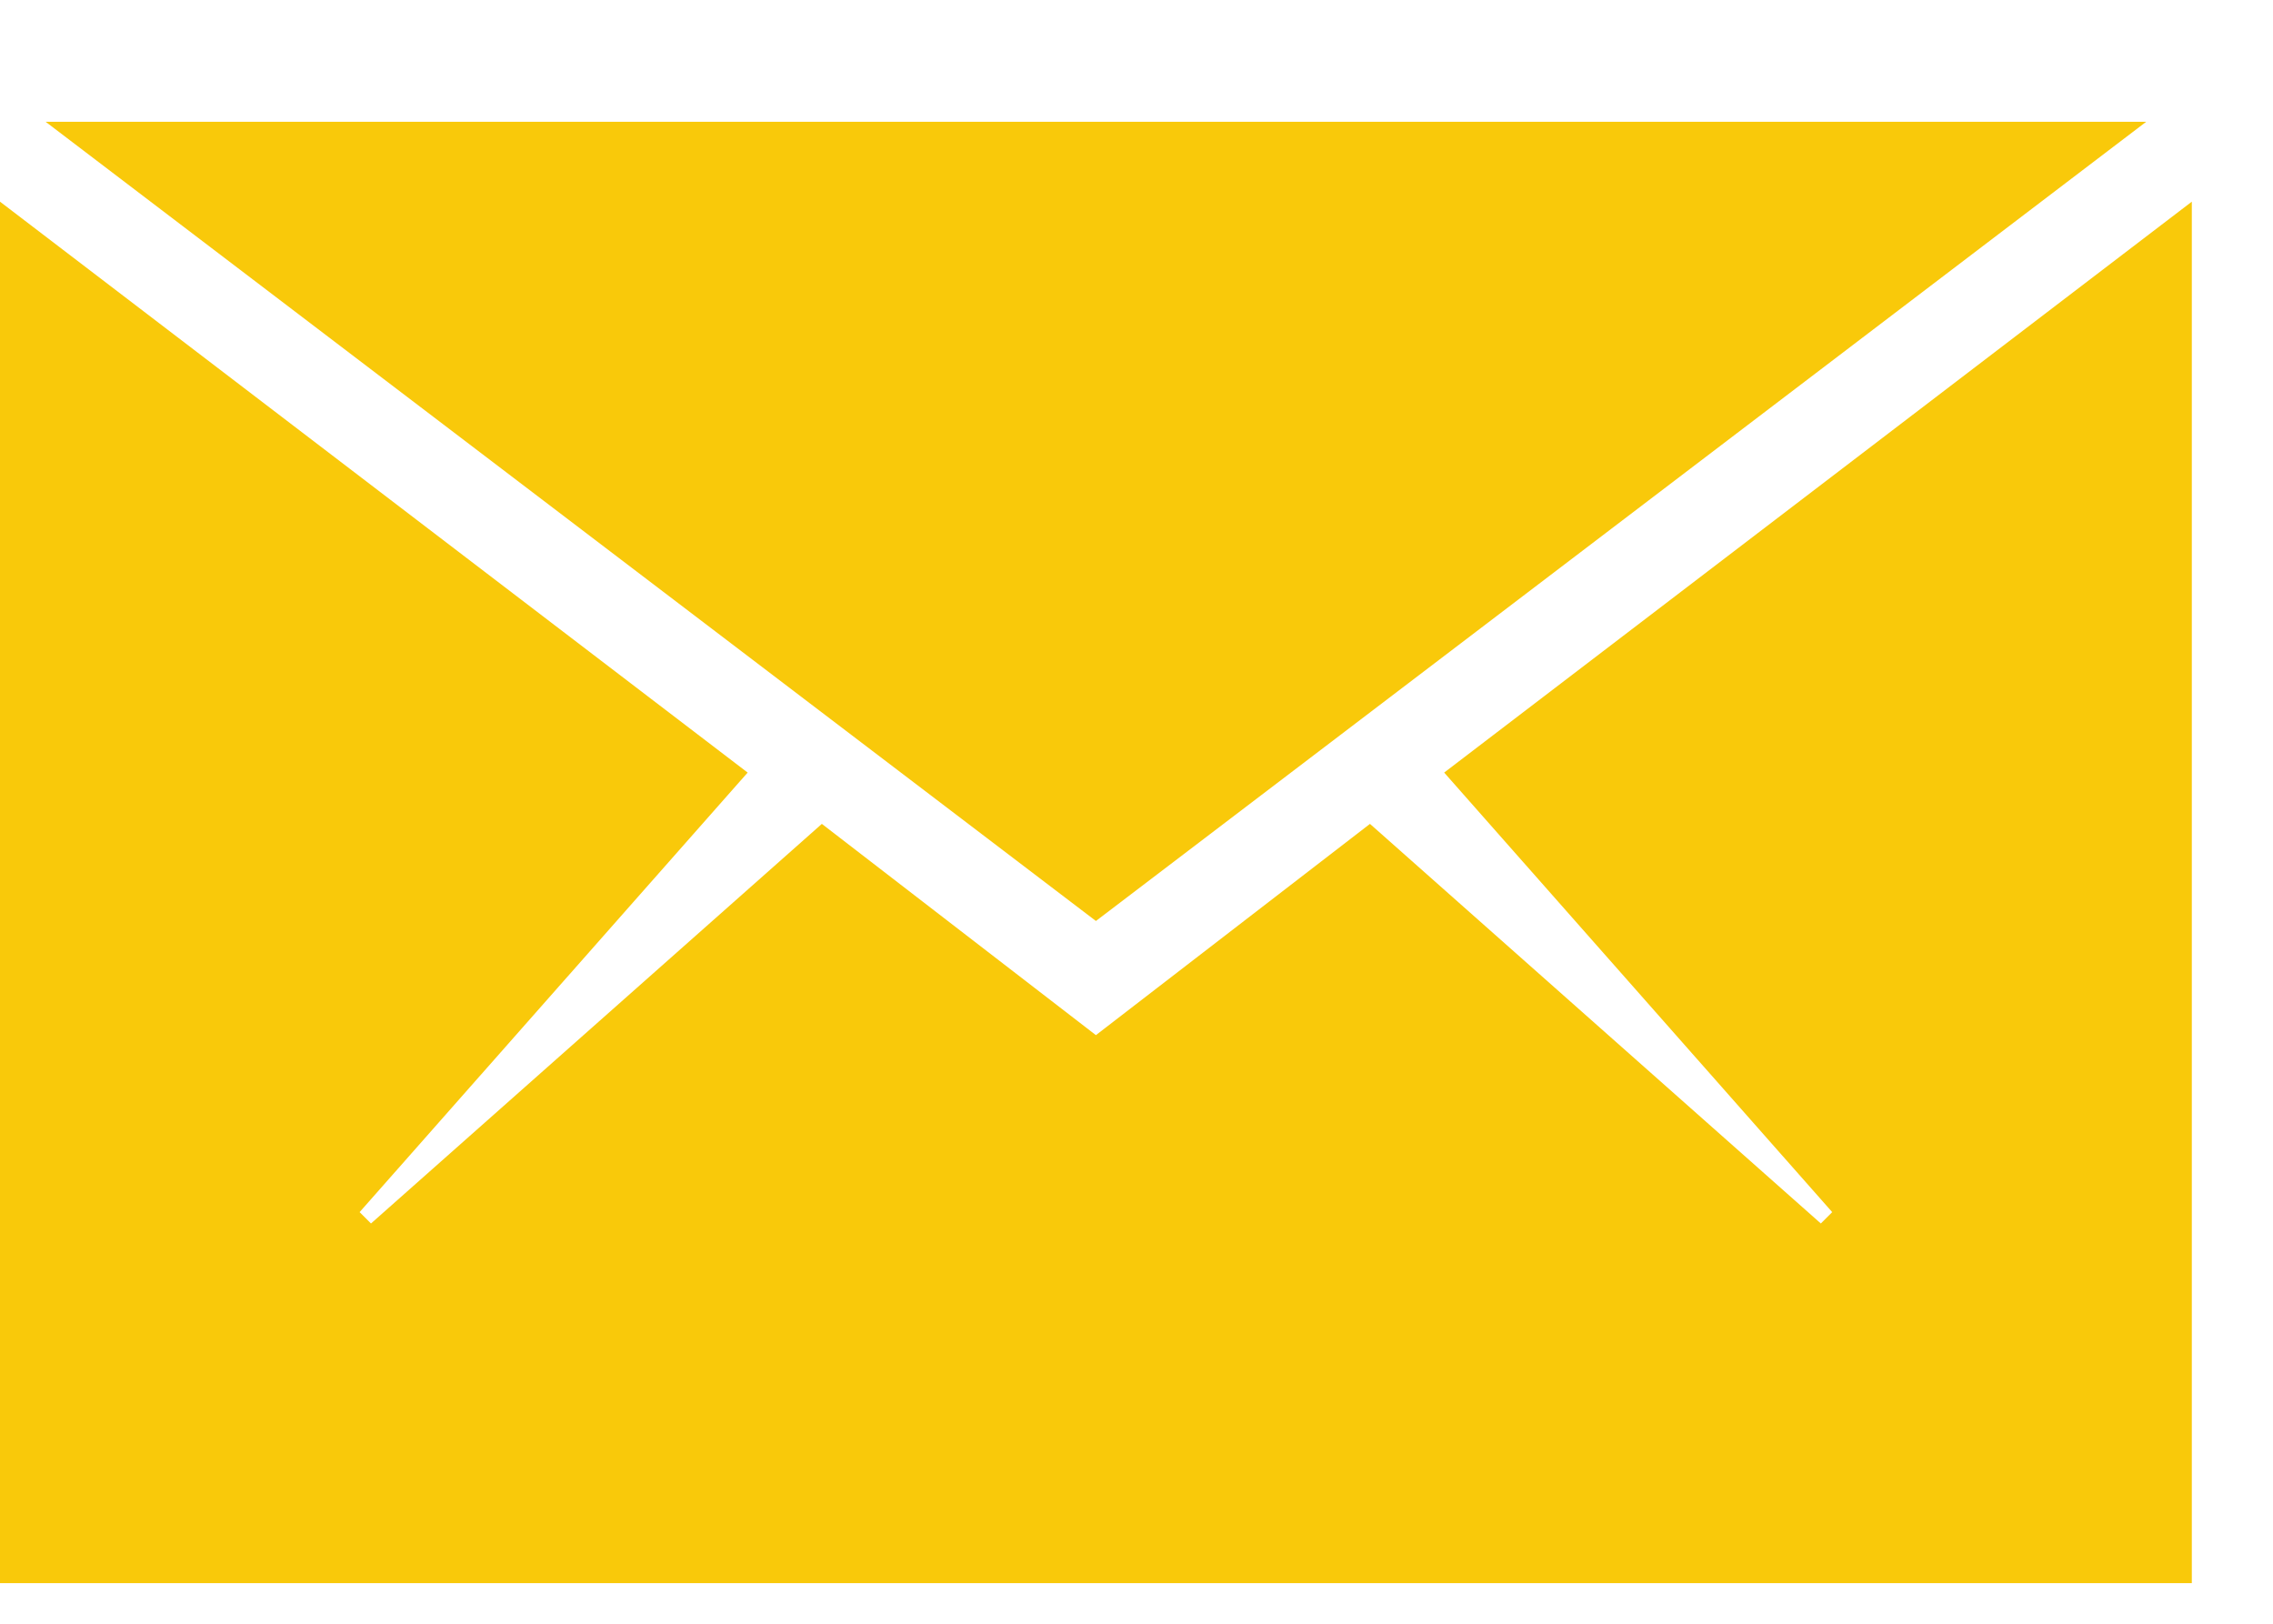 <svg width="14" height="10" viewBox="0 0 14 10" fill="none" xmlns="http://www.w3.org/2000/svg">
<path d="M13.5 9.75H0V1.242L4.605 4.758L2.215 7.465L2.285 7.535L5.062 5.074L6.75 6.375L8.438 5.074L11.215 7.535L11.285 7.465L8.895 4.758L13.5 1.242V9.75ZM13.219 0.75L6.75 5.672L0.281 0.75H13.219Z" fill="#f9c90a"/>
</svg>
